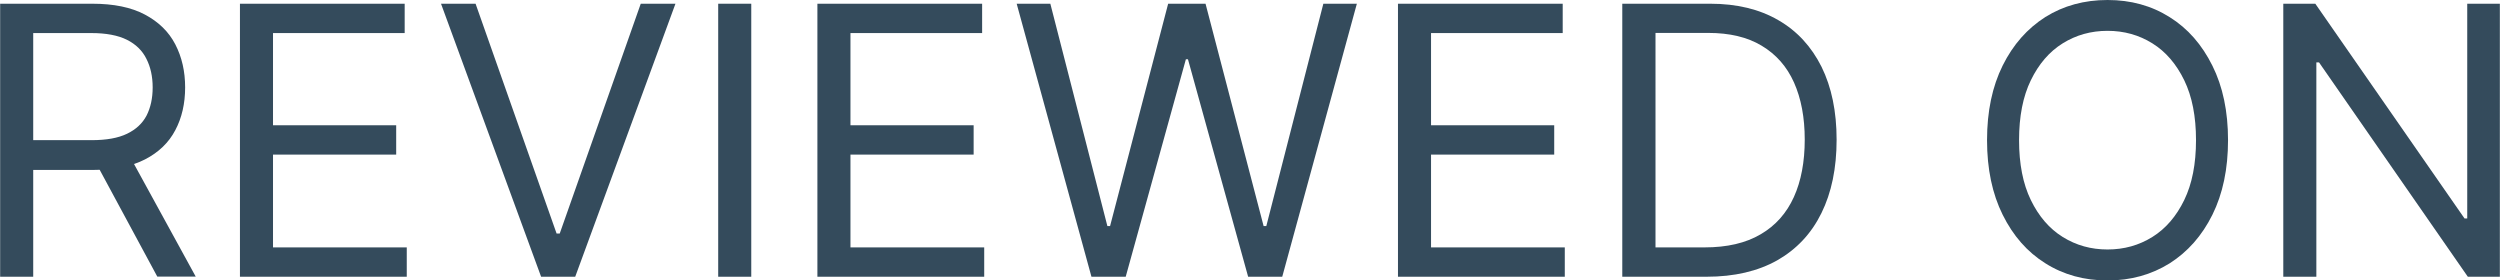 <?xml version="1.0" encoding="UTF-8"?> <!-- Generator: Adobe Illustrator 24.3.0, SVG Export Plug-In . SVG Version: 6.00 Build 0) --> <svg xmlns="http://www.w3.org/2000/svg" xmlns:xlink="http://www.w3.org/1999/xlink" id="Layer_1" x="0px" y="0px" viewBox="0 0 167.85 18.83" style="enable-background:new 0 0 167.85 18.83;" xml:space="preserve"> <style type="text/css"> .st0{fill:#344B5C;} </style> <g> <path class="st0" d="M0.01,18.58V0.25H6.2c1.43,0,2.61,0.24,3.53,0.73c0.92,0.49,1.6,1.15,2.04,2c0.44,0.85,0.66,1.81,0.66,2.89 c0,1.08-0.22,2.04-0.66,2.87c-0.44,0.84-1.12,1.49-2.03,1.96c-0.91,0.47-2.08,0.71-3.5,0.71H1.22v-2h4.94 c0.98,0,1.77-0.14,2.37-0.43c0.6-0.29,1.03-0.69,1.31-1.22c0.27-0.53,0.41-1.16,0.41-1.89S10.11,4.5,9.83,3.95 C9.56,3.4,9.12,2.97,8.52,2.67c-0.6-0.3-1.4-0.45-2.39-0.45h-3.9v16.36H0.01z M8.63,10.34l4.51,8.23h-2.58l-4.44-8.23H8.63z"></path> <path class="st0" d="M16.11,18.58V0.25h11.06v1.97h-8.84v6.19h8.27v1.97h-8.27v6.23h8.98v1.97H16.11z"></path> <path class="st0" d="M31.93,0.25l5.44,15.43h0.21l5.44-15.43h2.33l-6.73,18.33h-2.29L29.61,0.25H31.93z"></path> <path class="st0" d="M50.44,0.25v18.33h-2.22V0.25H50.44z"></path> <path class="st0" d="M54.88,18.58V0.25h11.06v1.97H57.1v6.19h8.27v1.97H57.1v6.23h8.98v1.97H54.88z"></path> <path class="st0" d="M73.28,18.58L68.26,0.25h2.26l3.83,14.93h0.18l3.9-14.93h2.51l3.9,14.93h0.18l3.83-14.93h2.25l-5.01,18.33 H83.8l-4.04-14.6h-0.14l-4.04,14.6H73.28z"></path> <path class="st0" d="M93.86,18.58V0.25h11.06v1.97h-8.84v6.19h8.27v1.97h-8.27v6.23h8.98v1.97H93.86z"></path> <path class="st0" d="M114.58,18.58h-5.66V0.25h5.91c1.78,0,3.3,0.37,4.56,1.1c1.27,0.73,2.23,1.78,2.91,3.14 c0.67,1.36,1.01,2.99,1.01,4.89c0,1.91-0.34,3.55-1.02,4.93c-0.68,1.38-1.67,2.43-2.97,3.17 C118.02,18.21,116.44,18.58,114.58,18.58z M111.15,16.61h3.29c1.52,0,2.77-0.29,3.77-0.88c1-0.58,1.74-1.42,2.23-2.5 s0.73-2.37,0.73-3.86c0-1.48-0.24-2.75-0.72-3.83c-0.48-1.07-1.2-1.89-2.17-2.47c-0.96-0.58-2.16-0.86-3.59-0.86h-3.54V16.61z"></path> <path class="st0" d="M149.59,9.41c0,1.93-0.35,3.6-1.05,5.01c-0.7,1.41-1.66,2.49-2.87,3.26c-1.22,0.76-2.61,1.15-4.17,1.15 c-1.56,0-2.95-0.38-4.17-1.15c-1.22-0.76-2.17-1.85-2.87-3.26c-0.7-1.41-1.05-3.08-1.05-5.01s0.35-3.6,1.05-5.01 c0.7-1.41,1.66-2.49,2.87-3.26C138.55,0.38,139.94,0,141.5,0c1.56,0,2.95,0.38,4.17,1.15c1.22,0.76,2.17,1.85,2.87,3.26 C149.24,5.81,149.59,7.48,149.59,9.41z M147.44,9.41c0-1.59-0.26-2.93-0.79-4.02c-0.53-1.09-1.24-1.92-2.14-2.48 s-1.9-0.84-3.01-0.84c-1.11,0-2.11,0.28-3.01,0.84s-1.61,1.39-2.14,2.48c-0.53,1.09-0.79,2.43-0.79,4.02 c0,1.59,0.26,2.93,0.79,4.02c0.53,1.09,1.24,1.92,2.14,2.48c0.9,0.56,1.9,0.84,3.01,0.84c1.11,0,2.11-0.28,3.01-0.84 c0.9-0.56,1.61-1.39,2.14-2.48C147.18,12.34,147.44,11,147.44,9.41z"></path> <path class="st0" d="M167.84,0.25v18.33h-2.15l-9.99-14.39h-0.18v14.39h-2.22V0.25h2.15l10.02,14.42h0.18V0.25H167.84z"></path> </g> </svg> 